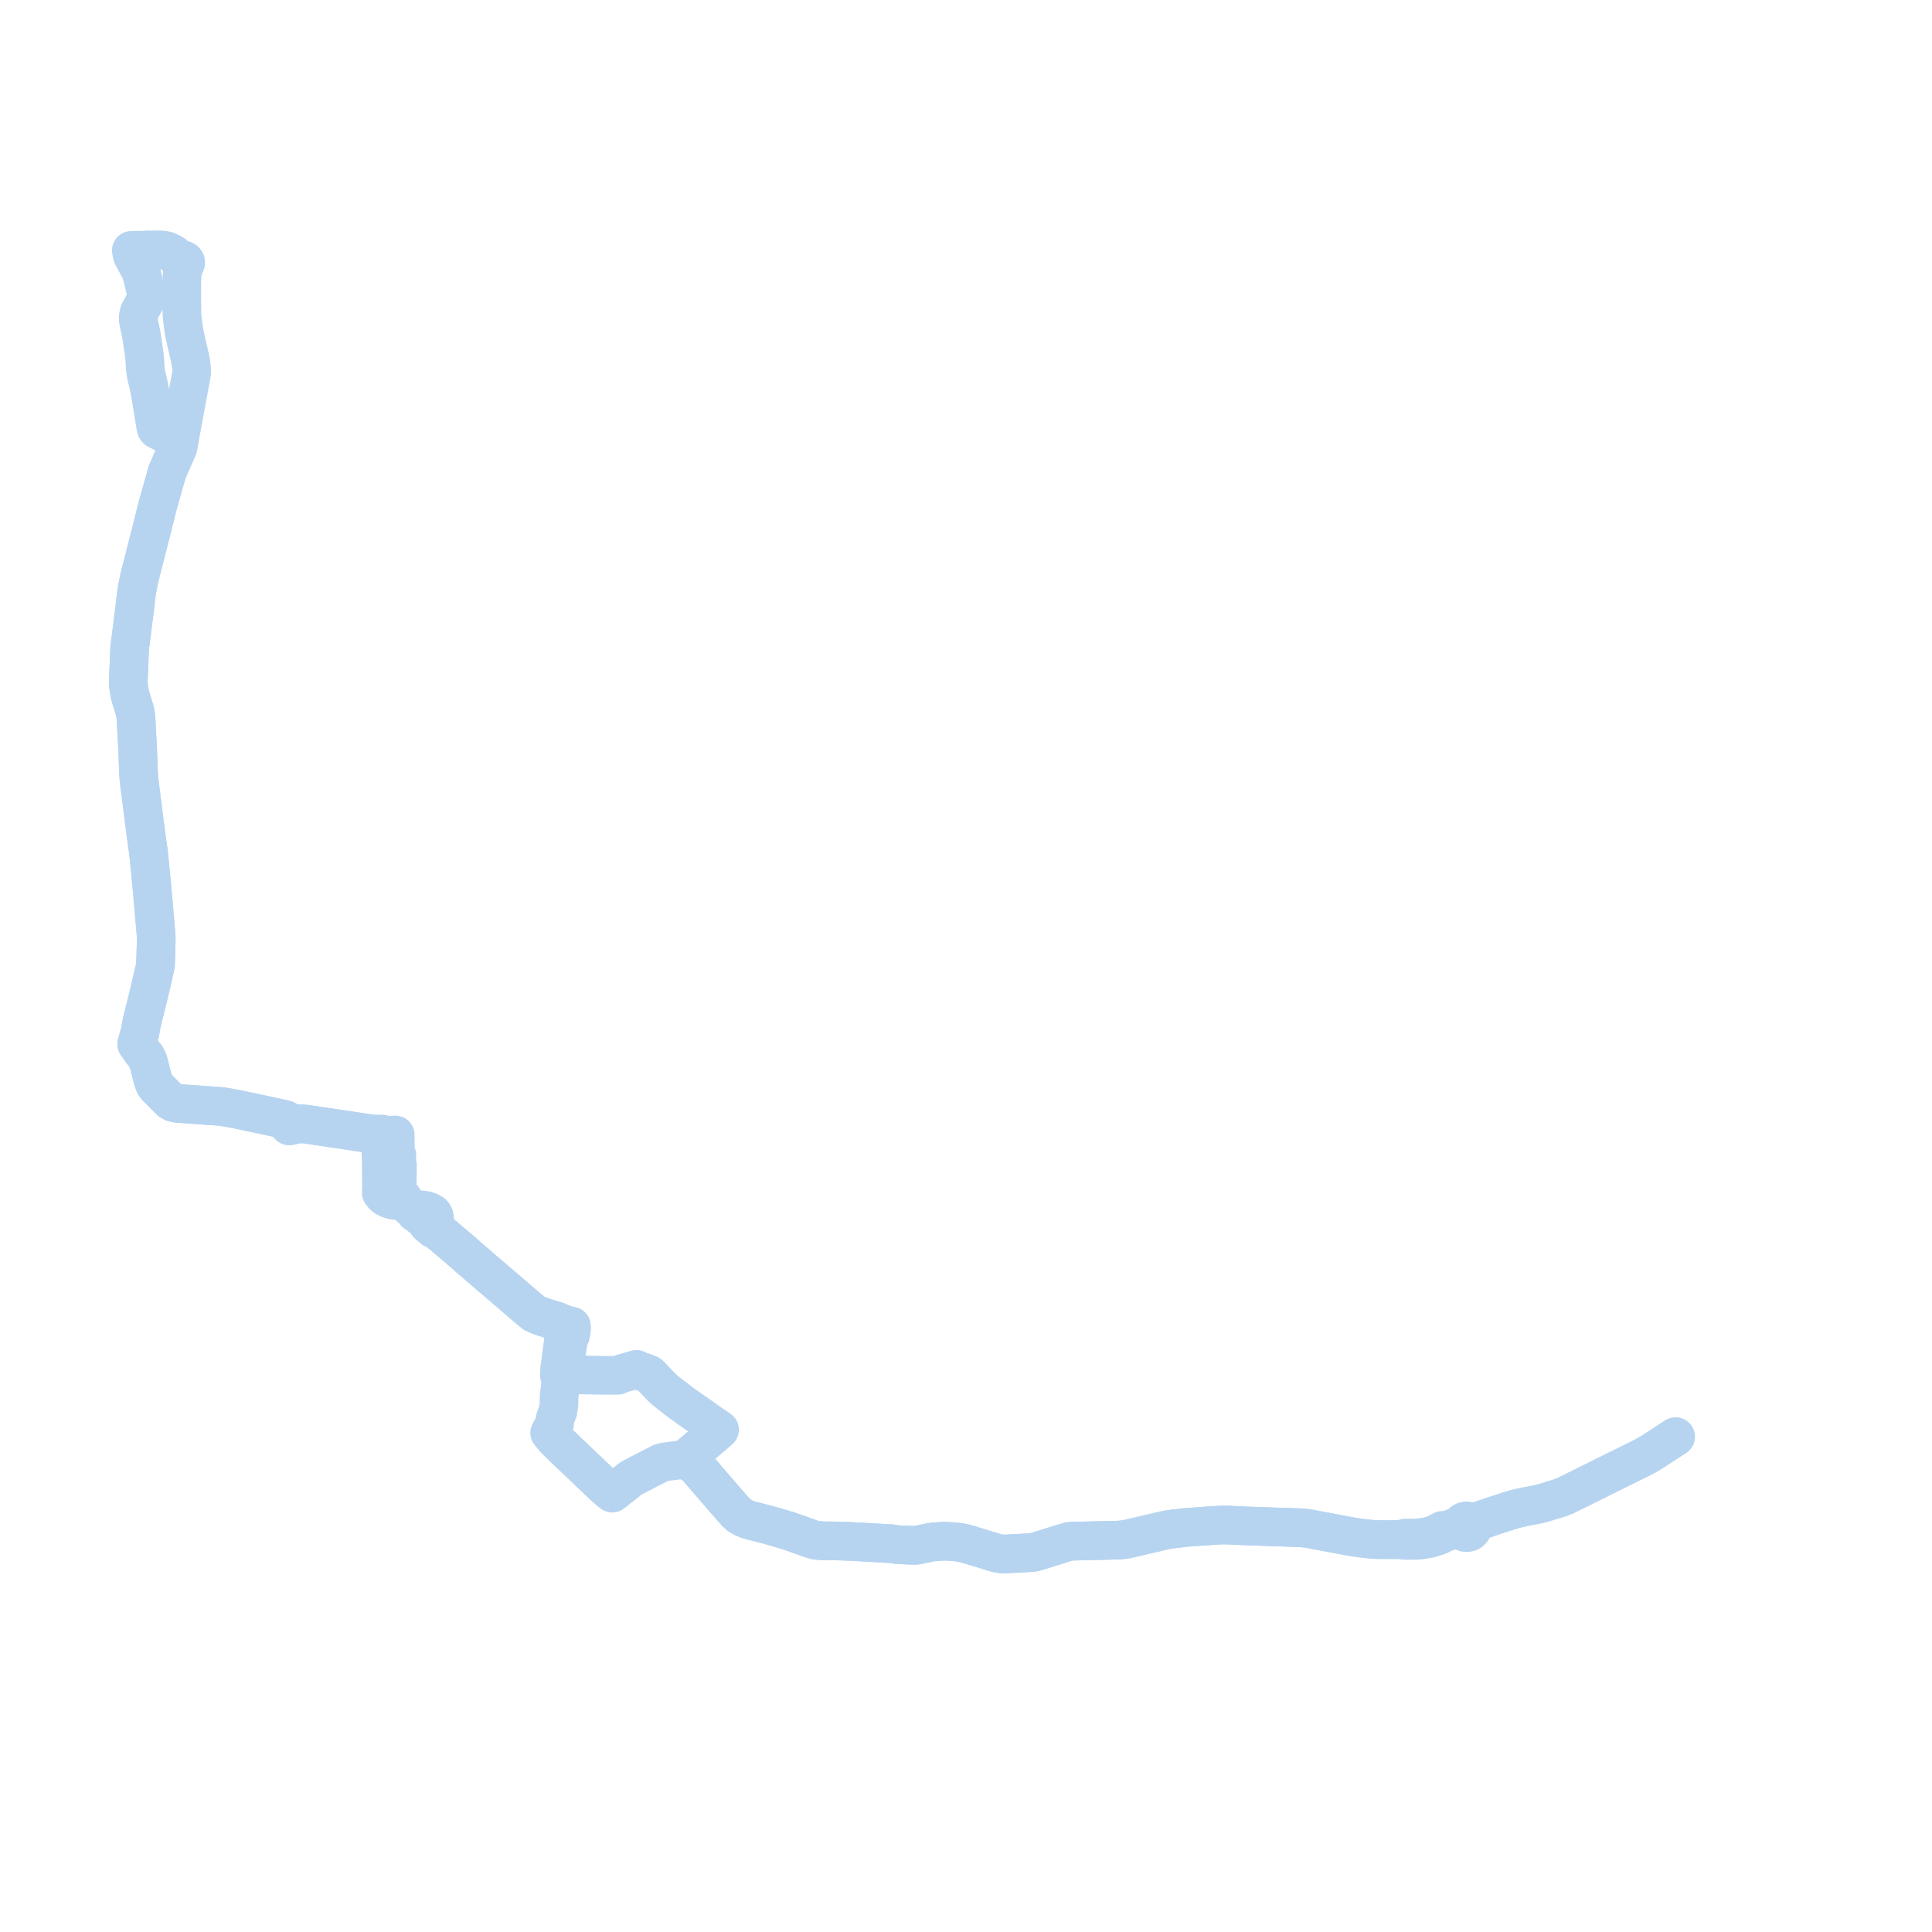     
<svg width="301.379" height="301.379" version="1.1"
     xmlns="http://www.w3.org/2000/svg">

  <title>Plan de ligne</title>
  <desc>Du 2014-08-25 au 2023-08-27</desc>

<path d='M 23.054 39.003 L 20.486 39.056 L 20.536 39.384 L 20.642 39.855 L 20.765 40.093 L 21.87 42.139 L 22.133 42.893 L 22.753 45.394 L 22.831 45.909 L 22.797 46.439 L 22.641 46.962 L 22.122 47.955 L 21.725 48.672 L 21.58 49.314 L 21.563 49.903 L 21.937 51.665 L 22.055 52.248 L 22.239 53.532 L 22.501 55.294 L 22.585 56.167 L 22.674 57.586 L 22.775 58.221 L 22.898 58.922 L 23.099 59.647 L 23.378 61.02 L 23.584 62.2 L 23.892 64.089 L 24.266 66.418 L 24.355 66.836 L 24.5 67.016 L 25.578 67.561 L 27.565 68.569 L 27.722 68.621 L 27.962 68.666 L 27.744 69.815 L 26.761 72.063 L 26.075 73.638 L 25.555 75.467 L 24.98 77.506 L 24.924 77.7 L 24.813 78.081 L 24.729 78.417 L 24.701 78.529 L 24.645 78.678 L 23.612 82.814 L 23.551 83.053 L 23.261 84.188 L 22.797 86.003 L 22.702 86.376 L 22.619 86.719 L 22.021 89.034 L 21.954 89.28 L 21.848 89.736 L 21.725 90.199 L 21.357 92.073 L 21.111 93.984 L 21.016 94.91 L 20.972 95.209 L 20.363 100.032 L 20.262 100.779 L 20.218 101.294 L 20.195 101.78 L 20 106.633 L 20.034 106.909 L 20.128 107.507 L 20.235 108.209 L 20.408 108.858 L 20.503 109.172 L 21.022 110.822 L 21.15 111.442 L 21.217 112.114 L 21.301 113.734 L 21.468 116.743 L 21.591 120.126 L 21.63 120.955 L 21.703 121.769 L 21.826 122.777 L 21.932 123.598 L 22.356 126.891 L 22.373 127.041 L 22.39 127.175 L 22.451 127.69 L 22.518 128.221 L 22.535 128.377 L 22.557 128.519 L 22.741 129.923 L 22.965 131.581 L 22.993 131.827 L 23.015 131.984 L 23.149 132.813 L 23.227 133.619 L 23.244 133.791 L 23.266 133.985 L 23.367 135.001 L 23.501 136.353 L 23.573 137.137 L 23.635 137.786 L 23.685 138.294 L 23.763 139.108 L 23.914 140.826 L 24.059 142.513 L 24.182 143.895 L 24.282 145.052 L 24.31 145.388 L 24.355 145.859 L 24.372 146.396 L 24.361 146.904 L 24.344 147.591 L 24.26 150.526 L 23.624 153.364 L 22.993 155.993 L 22.479 158.046 L 22.267 158.898 L 22.133 159.435 L 21.988 160.189 L 21.854 160.981 L 21.547 162.071 L 21.502 162.236 L 21.457 162.393 L 21.323 162.856 L 21.965 163.774 L 22.077 163.931 L 22.278 164.207 L 22.73 164.775 L 23.026 165.327 L 23.238 165.992 L 23.713 167.896 L 23.864 168.479 L 24.098 169.047 L 24.215 169.3 L 24.416 169.547 L 25.957 171.108 L 26.566 171.72 L 27.035 171.982 L 27.571 172.108 L 32.328 172.452 L 33.45 172.527 L 34.104 172.571 L 34.857 172.654 L 35.739 172.81 L 36.102 172.878 L 37.119 173.064 L 40.697 173.826 L 42.54 174.215 L 44.103 174.551 L 44.416 174.625 L 44.712 174.767 L 44.857 174.961 L 44.969 175.163 L 45.125 175.619 L 46.013 175.432 L 46.27 175.372 L 46.471 175.342 L 46.984 175.312 L 47.593 175.342 L 48.453 175.469 L 49.726 175.656 L 53.852 176.268 L 57.218 176.776 L 57.581 176.828 L 58.101 176.896 L 58.603 176.97 L 59.072 177.202 L 59.307 177.314 L 59.335 177.59 L 59.346 177.777 L 59.368 178.3 L 59.39 178.934 L 59.457 180.861 L 59.463 181.511 L 59.474 182.318 L 59.485 183.4 L 59.491 183.58 L 59.491 183.901 L 59.513 185.365 L 59.502 185.536 L 59.469 186.059 L 59.854 186.537 L 60.049 186.702 L 60.167 186.784 L 60.792 187.075 L 61.451 187.254 L 62.048 187.299 L 62.422 187.336 L 62.668 187.351 L 62.986 187.344 L 63.656 188.001 L 64.477 188.718 L 64.812 189.189 L 65.599 189.764 L 66.163 190.167 L 66.732 190.959 L 67.012 191.212 L 67.631 191.72 L 68.218 191.952 L 71.238 194.514 L 72.159 195.298 L 72.478 195.567 L 73.025 196.067 L 74.181 197.06 L 75.794 198.45 L 76.481 199.04 L 78.636 200.877 L 80.674 202.632 L 81.746 203.551 L 82.477 204.178 L 83.36 204.888 L 84.097 205.209 L 84.839 205.478 L 86.978 206.135 L 87.357 206.314 L 87.748 206.561 L 88.212 206.613 L 88.58 206.732 L 89.144 206.852 L 89.172 207.203 L 89.122 207.621 L 89.027 208.204 L 88.764 208.816 L 88.586 209.63 L 88.279 211.624 L 88.072 212.984 L 88.094 213.38 L 88.262 213.805 L 88.491 214.052 L 89.233 214.463 L 90.59 214.47 L 92.6 214.515 L 93.521 214.53 L 94.426 214.545 L 94.794 214.545 L 96.363 214.537 L 96.832 214.321 L 99.283 213.611 L 99.87 213.888 L 100.389 214.044 L 100.981 214.276 L 101.31 214.41 L 102.002 215.12 L 103.203 216.382 L 103.789 216.927 L 106.207 218.802 L 108.351 220.311 L 109.294 220.968 L 111.282 222.38 L 111.902 222.791 L 112.248 223.03 L 111.846 223.373 L 109.395 225.48 L 108.619 226.144 L 108.418 226.316 L 107.804 226.839 L 107.173 227.384 L 106.793 227.705 L 107.212 227.87 L 108.166 228.407 L 108.518 228.661 L 108.825 229.005 L 113.113 233.987 L 114.85 235.959 L 115.33 236.385 L 116.028 236.781 L 116.809 237.094 L 119.06 237.669 L 119.964 237.908 L 122.918 238.767 L 125.877 239.813 L 126.53 240.052 L 127.362 240.284 L 128.406 240.358 L 130.338 240.373 L 131.321 240.403 L 133.096 240.47 L 134.849 240.568 L 139.087 240.814 L 140.053 240.963 L 142.247 241.053 L 142.928 241.053 L 143.704 240.896 L 145 240.62 L 145.709 240.515 L 146.49 240.47 L 147.16 240.411 L 147.747 240.433 L 149.053 240.515 L 150.215 240.702 L 151.186 240.956 L 155.295 242.218 L 155.748 242.33 L 156.239 242.398 L 156.82 242.413 L 157.289 242.39 L 160.415 242.218 L 161.018 242.181 L 161.655 242.039 L 165.658 240.792 L 165.926 240.709 L 166.635 240.493 L 167.009 240.433 L 167.378 240.411 L 167.662 240.403 L 168.411 240.388 L 169.209 240.366 L 171.521 240.321 L 174.658 240.239 L 175.256 240.172 L 175.82 240.082 L 179.46 239.238 L 180.292 239.051 L 180.845 238.902 L 182.146 238.633 L 183.195 238.476 L 183.971 238.394 L 184.87 238.282 L 187.092 238.118 L 190.275 237.901 L 191.012 237.893 L 191.76 237.908 L 194.608 238.043 L 202.67 238.312 L 203.535 238.372 L 204.094 238.446 L 204.909 238.603 L 205.992 238.805 L 207.315 239.051 L 208.024 239.186 L 211.017 239.746 L 212.357 239.94 L 213.658 240.09 L 214.585 240.149 L 215.121 240.172 L 215.746 240.172 L 218.37 240.172 L 219.208 240.299 L 219.895 240.299 L 220.548 240.299 L 221.251 240.269 L 221.659 240.216 L 222.011 240.179 L 223.027 239.992 L 223.982 239.694 L 224.389 239.574 L 225.12 239.208 L 225.232 239.156 L 225.578 238.782 L 226.198 238.625 L 226.667 238.745 L 227.17 238.67 L 227.432 238.633 L 227.935 238.64 L 228.091 238.827 L 228.286 238.962 L 228.515 239.051 L 228.761 239.089 L 229.023 239.059 L 229.269 238.969 L 229.481 238.812 L 229.643 238.618 L 229.738 238.379 L 229.766 238.125 L 229.716 237.871 L 229.587 237.64 L 229.961 237.505 L 232.686 236.564 L 235.461 235.66 L 236.326 235.406 L 237.108 235.212 L 238.113 235.003 L 238.682 234.891 L 239.71 234.697 L 240.151 234.592 L 240.547 234.502 L 243.294 233.673 L 244.165 233.322 L 246.131 232.359 L 250.078 230.394 L 256.253 227.339 L 256.767 227.063 L 257.448 226.675 L 258.911 225.726 L 261.379 224.12' fill='transparent' stroke='#b6d4f0' stroke-linecap='round' stroke-linejoin='round' stroke-width='6.028'/><path d='M 261.379 224.12 L 258.911 225.726 L 257.448 226.675 L 256.767 227.063 L 256.253 227.339 L 250.078 230.394 L 246.131 232.359 L 244.165 233.322 L 243.294 233.673 L 240.547 234.502 L 240.151 234.592 L 239.71 234.697 L 238.682 234.891 L 238.113 235.003 L 237.108 235.212 L 236.326 235.406 L 235.461 235.66 L 232.686 236.564 L 229.961 237.505 L 229.587 237.64 L 229.442 237.483 L 229.263 237.363 L 229.062 237.288 L 228.845 237.251 L 228.627 237.259 L 228.409 237.311 L 228.214 237.415 L 228.024 237.572 L 227.89 237.774 L 227.812 238.006 L 227.248 238.118 L 226.879 238.327 L 226.595 238.379 L 226.522 238.424 L 226.198 238.625 L 225.578 238.782 L 225.014 238.723 L 224.367 239.051 L 223.82 239.365 L 223.228 239.552 L 222.653 239.686 L 221.977 239.806 L 221.223 239.895 L 220.933 239.903 L 220.341 239.918 L 219.18 239.933 L 218.37 240.172 L 215.746 240.172 L 215.121 240.172 L 214.585 240.149 L 213.658 240.09 L 212.357 239.94 L 211.017 239.746 L 208.024 239.186 L 207.315 239.051 L 205.992 238.805 L 204.909 238.603 L 204.094 238.446 L 203.535 238.372 L 202.67 238.312 L 194.608 238.043 L 191.76 237.908 L 191.012 237.893 L 190.275 237.901 L 187.092 238.118 L 184.87 238.282 L 183.971 238.394 L 183.195 238.476 L 182.146 238.633 L 180.845 238.902 L 180.292 239.051 L 175.82 240.082 L 175.256 240.172 L 174.658 240.239 L 171.521 240.321 L 169.209 240.366 L 168.411 240.388 L 167.662 240.403 L 167.378 240.411 L 167.009 240.433 L 166.635 240.493 L 165.926 240.709 L 165.658 240.792 L 163.827 241.359 L 161.655 242.039 L 161.018 242.181 L 160.415 242.218 L 157.289 242.39 L 156.82 242.413 L 156.239 242.398 L 155.748 242.33 L 155.295 242.218 L 151.186 240.956 L 150.215 240.702 L 149.053 240.515 L 147.747 240.433 L 147.16 240.411 L 146.49 240.47 L 145.709 240.515 L 145 240.62 L 143.704 240.896 L 142.928 241.053 L 142.247 241.053 L 140.053 240.963 L 139.087 240.814 L 133.096 240.47 L 131.321 240.403 L 130.338 240.373 L 128.406 240.358 L 127.362 240.284 L 126.53 240.052 L 125.877 239.813 L 122.918 238.767 L 121.41 238.327 L 119.964 237.908 L 119.06 237.669 L 116.809 237.094 L 116.028 236.781 L 115.33 236.385 L 114.85 235.959 L 113.113 233.987 L 108.825 229.005 L 108.518 228.661 L 108.166 228.407 L 107.212 227.87 L 106.793 227.705 L 106.173 227.72 L 103.672 228.049 L 103.108 228.198 L 102.661 228.422 L 100.925 229.319 L 99.814 229.894 L 98.457 230.603 L 95.827 232.672 L 95.52 232.919 L 95.18 232.665 L 94.258 231.858 L 92.5 230.2 L 91.467 229.207 L 89.987 227.802 L 88.831 226.712 L 87.29 225.218 L 86.944 224.882 L 86.581 224.516 L 86.364 224.255 L 85.744 223.515 L 86.52 222.044 L 86.559 221.491 L 86.699 221.013 L 87.033 220.147 L 87.078 219.87 L 87.19 219.138 L 87.207 218.511 L 87.207 217.898 L 87.313 217.062 L 87.475 215.815 L 87.542 215.307 L 87.246 214.507 L 87.302 213.589 L 87.731 210.28 L 87.86 209.317 L 88.195 208.786 L 88.329 208.226 L 88.452 207.942 L 88.24 207.449 L 88.184 207.33 L 88.05 207.068 L 87.748 206.561 L 87.357 206.314 L 86.978 206.135 L 85.599 205.709 L 84.839 205.478 L 84.097 205.209 L 83.36 204.888 L 82.477 204.178 L 81.746 203.551 L 78.636 200.877 L 76.481 199.04 L 74.181 197.06 L 73.025 196.067 L 72.478 195.567 L 72.159 195.298 L 71.238 194.514 L 69.457 192.997 L 68.218 191.952 L 68.006 191.489 L 67.883 191.212 L 67.844 190.817 L 67.81 190.301 L 67.765 189.905 L 67.715 189.652 L 67.631 189.495 L 67.414 189.248 L 67.14 189.091 L 66.643 188.882 L 66.37 188.808 L 66.012 188.763 L 65.644 188.733 L 65.432 188.733 L 65.13 188.711 L 64.477 188.718 L 63.656 188.001 L 62.986 187.344 L 62.813 186.873 L 62.517 186.634 L 62.26 186.433 L 62.003 186.298 L 61.769 186.209 L 61.931 185.858 L 61.948 185.551 L 61.964 184.483 L 62.003 182.228 L 62.009 181.81 L 61.909 181.399 L 61.909 180.197 L 61.691 179.763 L 61.68 179.121 L 61.674 178.695 L 61.663 178.143 L 61.663 177.926 L 61.652 177.037 L 60.926 177.105 L 60.663 177.097 L 59.999 177.082 L 59.653 176.911 L 59.083 176.896 L 58.603 176.97 L 58.101 176.896 L 57.218 176.776 L 53.852 176.268 L 49.726 175.656 L 48.453 175.469 L 47.593 175.342 L 46.984 175.312 L 46.471 175.342 L 46.27 175.372 L 46.013 175.432 L 45.125 175.619 L 44.969 175.163 L 44.857 174.961 L 44.712 174.767 L 44.416 174.625 L 44.103 174.551 L 42.54 174.215 L 37.119 173.064 L 36.102 172.878 L 35.739 172.81 L 34.857 172.654 L 34.104 172.571 L 33.45 172.527 L 32.328 172.452 L 27.571 172.108 L 27.035 171.982 L 26.566 171.72 L 25.957 171.108 L 24.416 169.547 L 24.215 169.3 L 24.098 169.047 L 23.864 168.479 L 23.713 167.896 L 23.238 165.992 L 23.026 165.327 L 22.73 164.775 L 22.278 164.207 L 22.077 163.931 L 21.965 163.774 L 21.323 162.856 L 21.457 162.393 L 21.502 162.236 L 21.547 162.071 L 21.854 160.981 L 21.988 160.189 L 22.133 159.435 L 22.267 158.898 L 22.479 158.046 L 22.993 155.993 L 23.624 153.364 L 23.774 152.699 L 24.26 150.526 L 24.344 147.591 L 24.361 146.904 L 24.372 146.396 L 24.355 145.859 L 24.31 145.388 L 24.282 145.052 L 24.182 143.895 L 24.059 142.513 L 23.914 140.826 L 23.763 139.108 L 23.685 138.294 L 23.635 137.786 L 23.573 137.137 L 23.501 136.353 L 23.367 135.001 L 23.266 133.985 L 23.244 133.791 L 23.227 133.619 L 23.149 132.813 L 23.015 131.984 L 22.993 131.827 L 22.965 131.581 L 22.741 129.923 L 22.557 128.519 L 22.535 128.377 L 22.518 128.221 L 22.451 127.69 L 22.39 127.175 L 22.373 127.041 L 22.356 126.891 L 21.826 122.777 L 21.703 121.769 L 21.63 120.955 L 21.591 120.126 L 21.468 116.743 L 21.301 113.734 L 21.217 112.114 L 21.15 111.442 L 21.022 110.822 L 20.503 109.172 L 20.408 108.858 L 20.235 108.209 L 20.128 107.507 L 20.034 106.909 L 20 106.633 L 20.195 101.78 L 20.218 101.294 L 20.262 100.779 L 20.486 99.039 L 20.972 95.209 L 21.016 94.91 L 21.111 93.984 L 21.357 92.073 L 21.725 90.199 L 21.848 89.736 L 21.954 89.28 L 22.021 89.034 L 22.619 86.719 L 22.702 86.376 L 22.797 86.003 L 23.261 84.188 L 23.551 83.053 L 23.612 82.814 L 24.645 78.678 L 24.701 78.529 L 24.729 78.417 L 24.813 78.081 L 24.924 77.7 L 24.98 77.506 L 25.555 75.467 L 26.075 73.638 L 26.761 72.063 L 27.744 69.815 L 27.962 68.666 L 28.051 68.24 L 28.202 67.389 L 29.313 61.371 L 29.882 58.273 L 29.905 57.929 L 29.888 57.601 L 29.849 57.123 L 29.788 56.653 L 29.682 56.04 L 28.76 52.054 L 28.587 50.896 L 28.442 49.702 L 28.381 49.008 L 28.375 48.313 L 28.358 44.468 L 28.358 43.908 L 28.425 42.49 L 28.621 41.885 L 28.822 41.281 L 28.9 41.198 L 28.956 41.094 L 28.972 40.982 L 28.956 40.84 L 28.878 40.713 L 28.766 40.616 L 28.621 40.556 L 28.409 40.564 L 28.012 40.385 L 27.482 40.056 L 27.18 39.743 L 26.806 39.489 L 26.069 39.138 L 25.516 39.018 L 24.763 38.966 L 23.054 39.003' fill='transparent' stroke='#b6d4f0' stroke-linecap='round' stroke-linejoin='round' stroke-width='6.028'/>
</svg>

